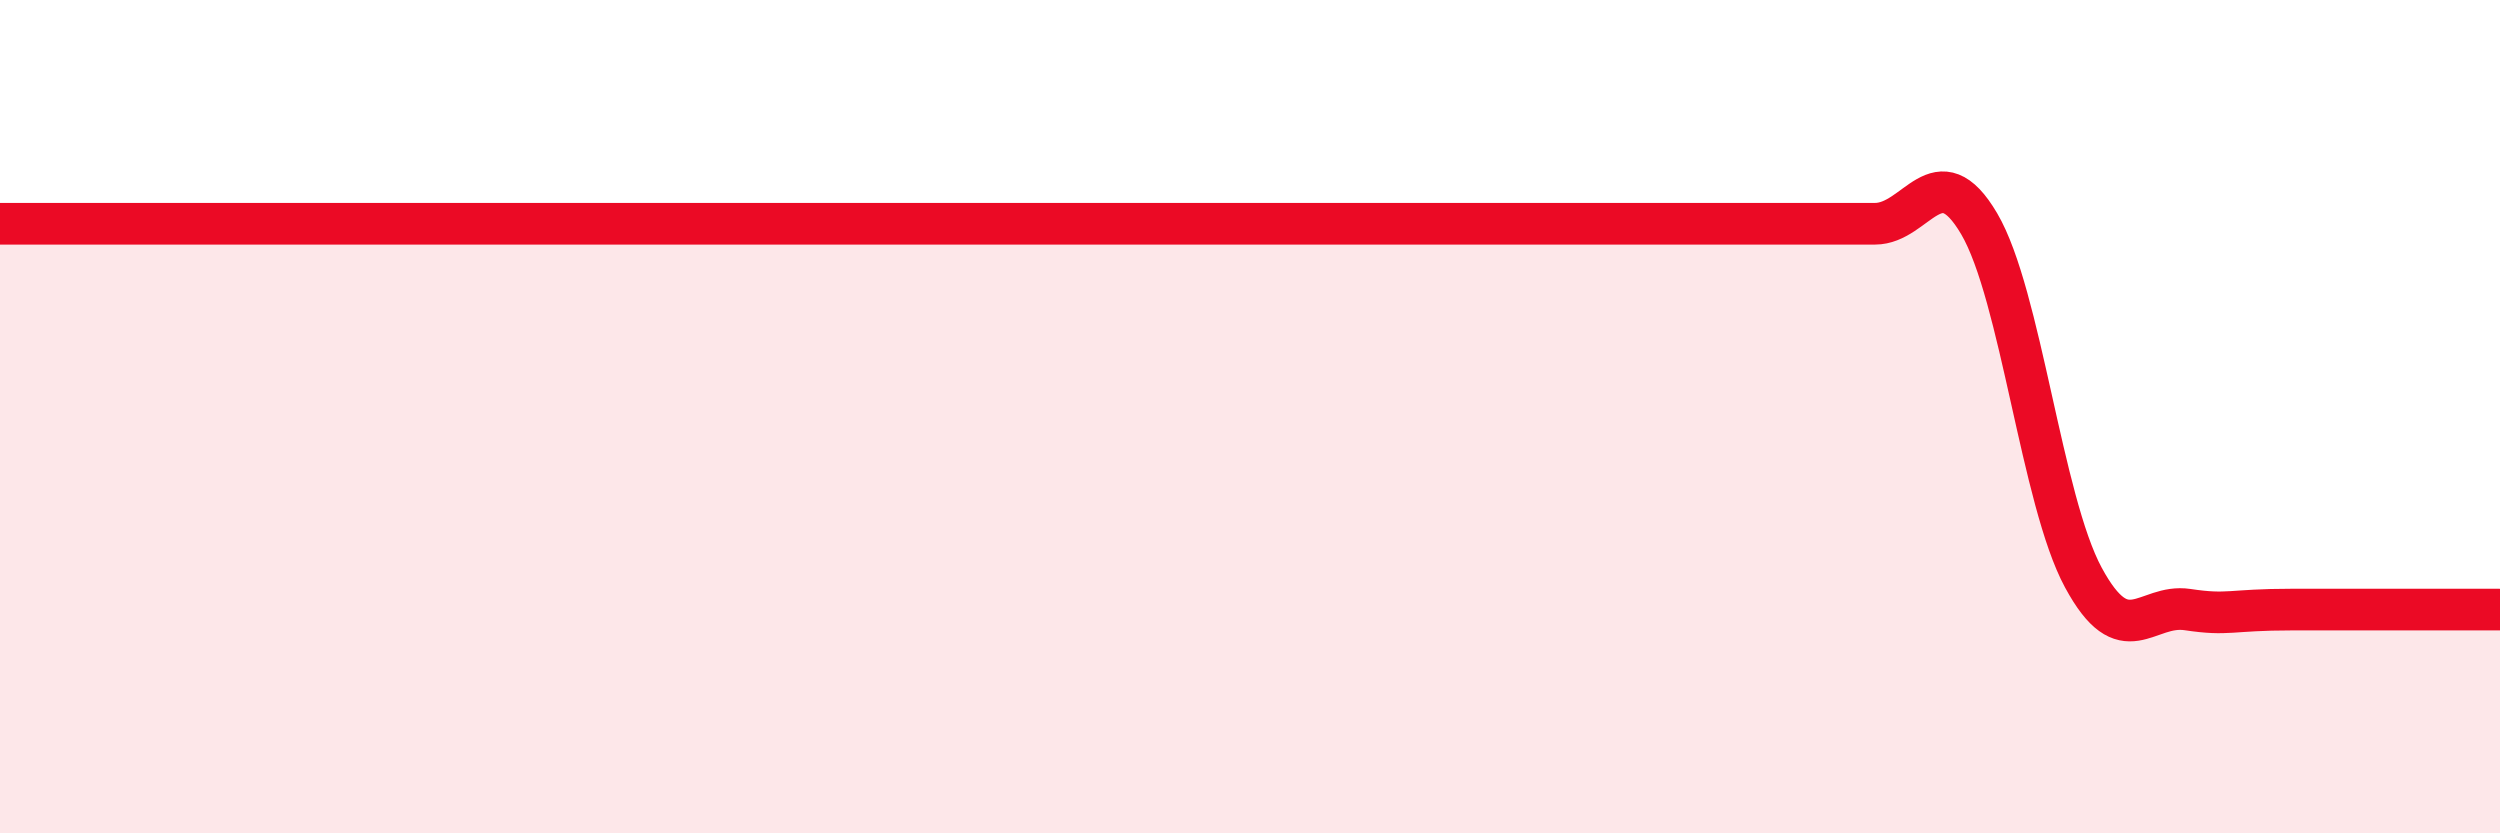 
    <svg width="60" height="20" viewBox="0 0 60 20" xmlns="http://www.w3.org/2000/svg">
      <path
        d="M 0,5.37 C 0.5,5.37 1.5,5.37 2.5,5.37 C 3.5,5.37 3.5,5.37 5,5.37 C 6.5,5.37 8.5,5.37 10,5.37 C 11.5,5.37 11.5,5.37 12.5,5.37 C 13.5,5.37 14,5.37 15,5.37 C 16,5.37 16.5,5.37 17.5,5.37 C 18.5,5.37 19,5.37 20,5.37 C 21,5.37 21.5,5.37 22.5,5.37 C 23.5,5.37 24,5.37 25,5.37 C 26,5.37 26.5,5.37 27.5,5.37 C 28.5,5.37 29,5.37 30,5.37 C 31,5.37 31.5,5.37 32.5,5.37 C 33.5,5.37 34,5.37 35,5.37 C 36,5.37 36.5,5.37 37.5,5.37 C 38.5,5.37 39,5.37 40,5.37 C 41,5.37 41.5,5.37 42.5,5.37 C 43.5,5.37 44,5.37 45,5.37 C 46,5.37 46.5,3.67 47.5,5.37 C 48.5,7.07 49,12.01 50,13.86 C 51,15.71 51.5,14.48 52.5,14.63 C 53.5,14.78 53.5,14.63 55,14.63 C 56.5,14.63 59,14.63 60,14.63L60 20L0 20Z"
        fill="#EB0A25"
        opacity="0.1"
        stroke-linecap="round"
        stroke-linejoin="round"
      />
      <path
        d="M 0,5.37 C 0.5,5.37 1.5,5.37 2.5,5.37 C 3.5,5.37 3.5,5.37 5,5.37 C 6.5,5.37 8.5,5.37 10,5.37 C 11.5,5.37 11.5,5.37 12.5,5.37 C 13.5,5.37 14,5.37 15,5.37 C 16,5.37 16.5,5.37 17.5,5.37 C 18.5,5.37 19,5.37 20,5.37 C 21,5.37 21.5,5.37 22.5,5.37 C 23.5,5.37 24,5.37 25,5.37 C 26,5.37 26.5,5.37 27.5,5.37 C 28.5,5.37 29,5.37 30,5.37 C 31,5.37 31.5,5.37 32.5,5.37 C 33.5,5.37 34,5.37 35,5.37 C 36,5.37 36.5,5.37 37.5,5.37 C 38.5,5.37 39,5.37 40,5.37 C 41,5.37 41.5,5.37 42.5,5.37 C 43.5,5.37 44,5.37 45,5.37 C 46,5.37 46.5,3.67 47.5,5.37 C 48.5,7.07 49,12.01 50,13.86 C 51,15.71 51.5,14.48 52.5,14.63 C 53.5,14.78 53.5,14.63 55,14.63 C 56.5,14.63 59,14.63 60,14.63"
        stroke="#EB0A25"
        stroke-width="1"
        fill="none"
        stroke-linecap="round"
        stroke-linejoin="round"
      />
    </svg>
  